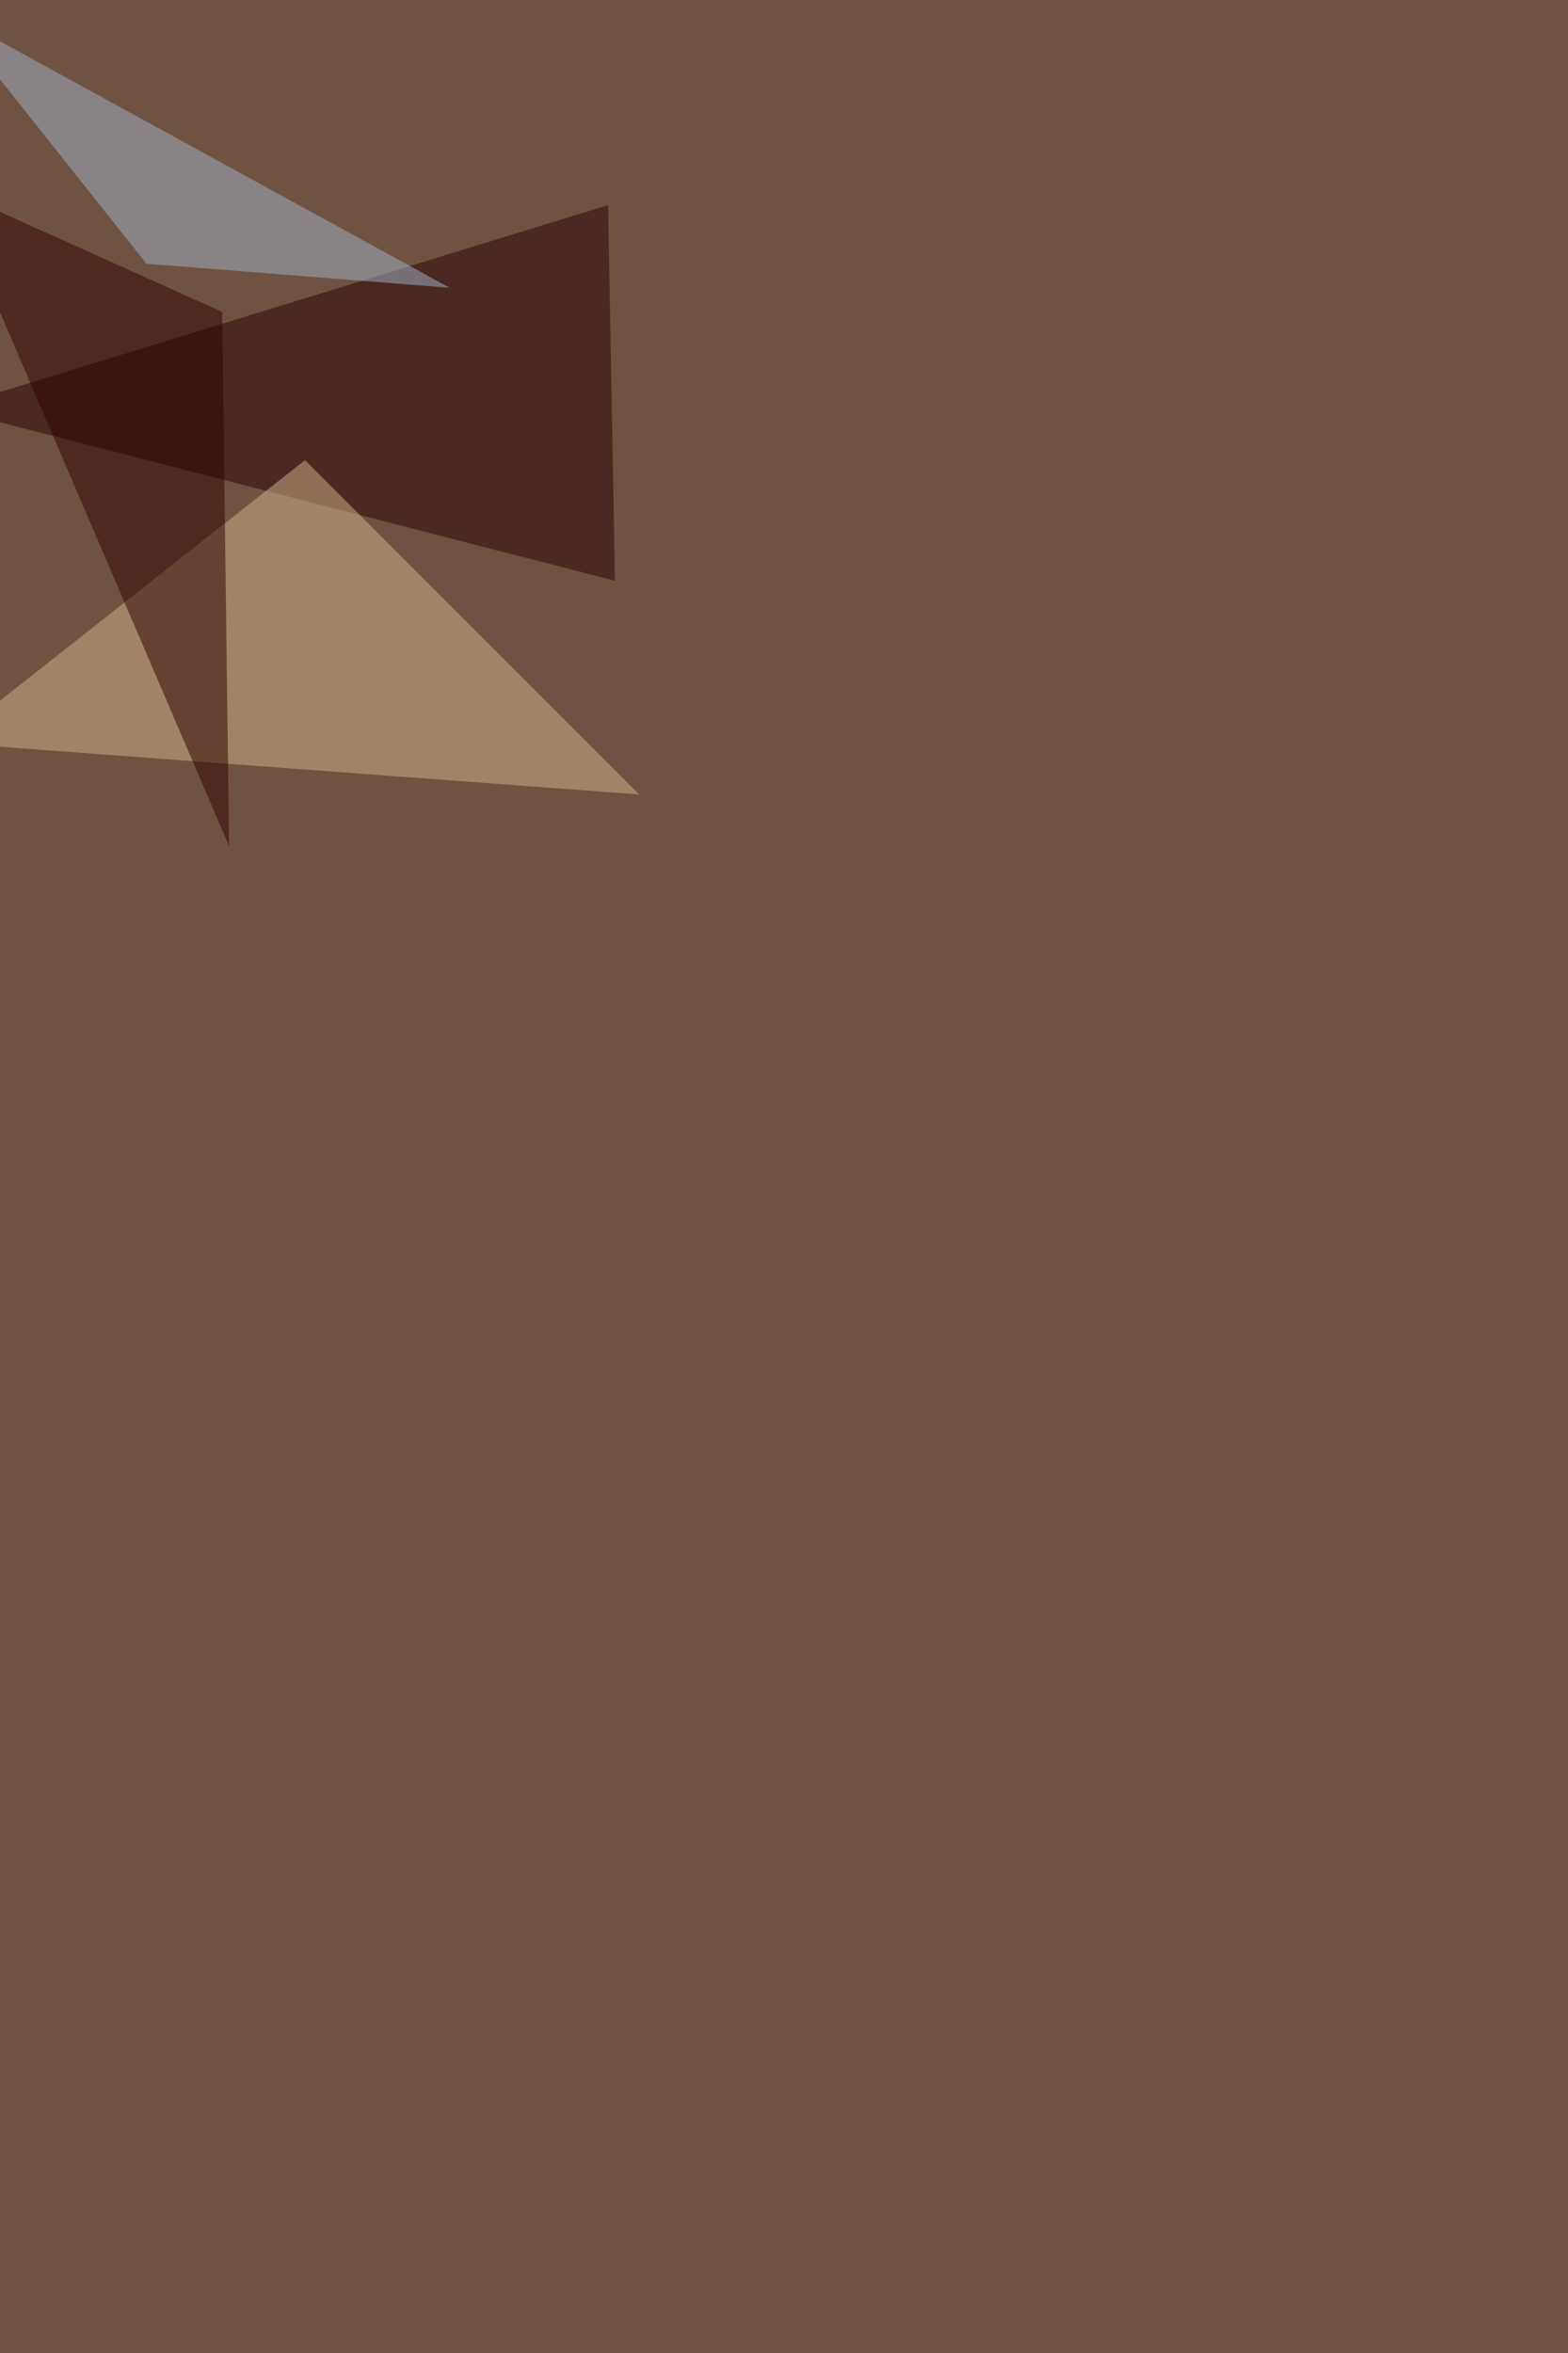 <svg xmlns="http://www.w3.org/2000/svg" width="2000" height="3000" ><filter id="a"><feGaussianBlur stdDeviation="55"/></filter><rect width="100%" height="100%" fill="#6f5342"/><g filter="url(#a)"><g fill-opacity=".5"><path fill="#250000" d="M-68.1 520.8l852.5 219.7-8.8-479z"/><path fill="#d2b68e" d="M389 586.7l426.2 426.2L-68.1 947z"/><path fill="#300000" d="M-68.1 239.5l360.3 839.4-8.8-681.2z"/><path fill="#a6b5ca" d="M-68.1 15.4l641.6 351.5-386.7-30.7z"/></g></g></svg>